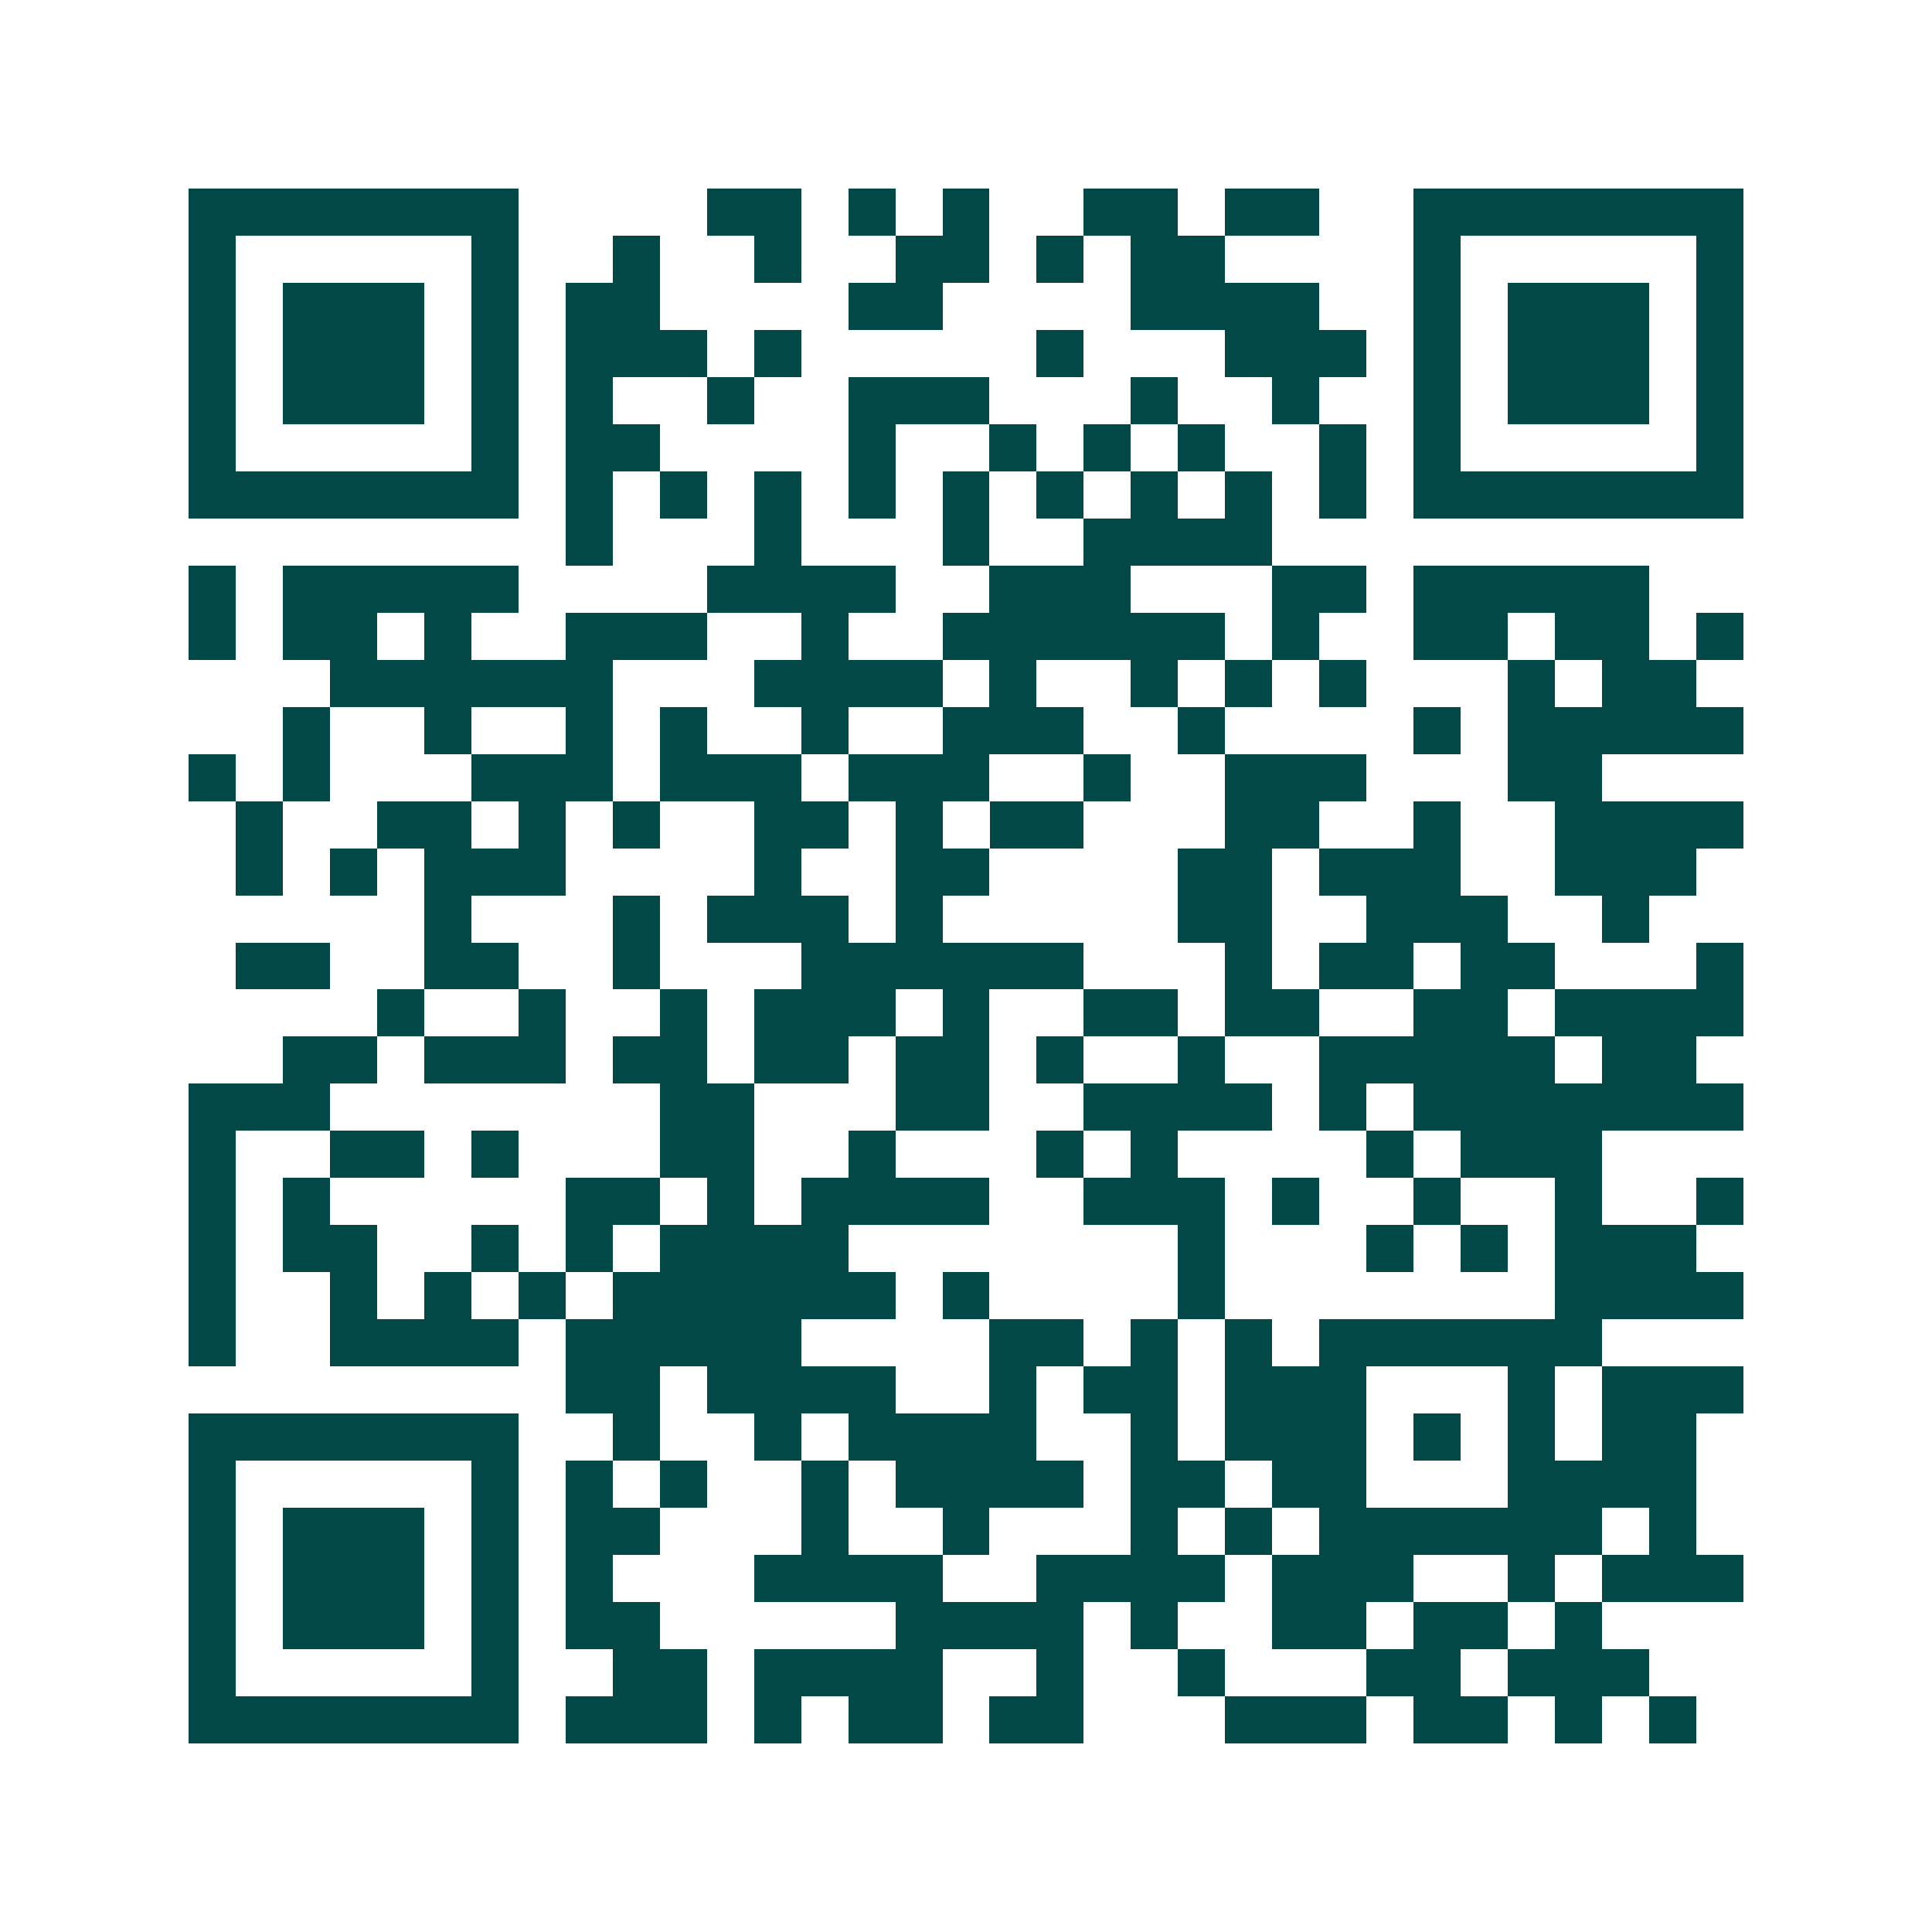 <svg xmlns="http://www.w3.org/2000/svg" width="200" height="200" viewBox="0 0 41 41" shape-rendering="crispEdges"><path fill="#ffffff" d="M0 0h41v41H0z"/><path stroke="#014847" d="M4 4.5h7m4 0h2m1 0h1m1 0h1m2 0h2m1 0h2m2 0h7M4 5.5h1m5 0h1m2 0h1m2 0h1m2 0h2m1 0h1m1 0h2m4 0h1m5 0h1M4 6.5h1m1 0h3m1 0h1m1 0h2m4 0h2m4 0h4m2 0h1m1 0h3m1 0h1M4 7.5h1m1 0h3m1 0h1m1 0h3m1 0h1m5 0h1m3 0h3m1 0h1m1 0h3m1 0h1M4 8.5h1m1 0h3m1 0h1m1 0h1m2 0h1m2 0h3m3 0h1m2 0h1m2 0h1m1 0h3m1 0h1M4 9.5h1m5 0h1m1 0h2m4 0h1m2 0h1m1 0h1m1 0h1m2 0h1m1 0h1m5 0h1M4 10.5h7m1 0h1m1 0h1m1 0h1m1 0h1m1 0h1m1 0h1m1 0h1m1 0h1m1 0h1m1 0h7M12 11.5h1m3 0h1m3 0h1m2 0h4M4 12.5h1m1 0h5m4 0h4m2 0h3m3 0h2m1 0h5M4 13.5h1m1 0h2m1 0h1m2 0h3m2 0h1m2 0h6m1 0h1m2 0h2m1 0h2m1 0h1M7 14.5h6m3 0h4m1 0h1m2 0h1m1 0h1m1 0h1m3 0h1m1 0h2M6 15.5h1m2 0h1m2 0h1m1 0h1m2 0h1m2 0h3m2 0h1m4 0h1m1 0h5M4 16.5h1m1 0h1m3 0h3m1 0h3m1 0h3m2 0h1m2 0h3m3 0h2M5 17.5h1m2 0h2m1 0h1m1 0h1m2 0h2m1 0h1m1 0h2m3 0h2m2 0h1m2 0h4M5 18.5h1m1 0h1m1 0h3m4 0h1m2 0h2m4 0h2m1 0h3m2 0h3M9 19.5h1m3 0h1m1 0h3m1 0h1m5 0h2m2 0h3m2 0h1M5 20.5h2m2 0h2m2 0h1m3 0h6m3 0h1m1 0h2m1 0h2m3 0h1M8 21.5h1m2 0h1m2 0h1m1 0h3m1 0h1m2 0h2m1 0h2m2 0h2m1 0h4M6 22.5h2m1 0h3m1 0h2m1 0h2m1 0h2m1 0h1m2 0h1m2 0h5m1 0h2M4 23.5h3m7 0h2m3 0h2m2 0h4m1 0h1m1 0h7M4 24.5h1m2 0h2m1 0h1m3 0h2m2 0h1m3 0h1m1 0h1m4 0h1m1 0h3M4 25.5h1m1 0h1m5 0h2m1 0h1m1 0h4m2 0h3m1 0h1m2 0h1m2 0h1m2 0h1M4 26.5h1m1 0h2m2 0h1m1 0h1m1 0h4m7 0h1m3 0h1m1 0h1m1 0h3M4 27.5h1m2 0h1m1 0h1m1 0h1m1 0h6m1 0h1m4 0h1m7 0h4M4 28.5h1m2 0h4m1 0h5m4 0h2m1 0h1m1 0h1m1 0h6M12 29.5h2m1 0h4m2 0h1m1 0h2m1 0h3m3 0h1m1 0h3M4 30.5h7m2 0h1m2 0h1m1 0h4m2 0h1m1 0h3m1 0h1m1 0h1m1 0h2M4 31.5h1m5 0h1m1 0h1m1 0h1m2 0h1m1 0h4m1 0h2m1 0h2m3 0h4M4 32.5h1m1 0h3m1 0h1m1 0h2m3 0h1m2 0h1m3 0h1m1 0h1m1 0h6m1 0h1M4 33.5h1m1 0h3m1 0h1m1 0h1m3 0h4m2 0h4m1 0h3m2 0h1m1 0h3M4 34.5h1m1 0h3m1 0h1m1 0h2m5 0h4m1 0h1m2 0h2m1 0h2m1 0h1M4 35.5h1m5 0h1m2 0h2m1 0h4m2 0h1m2 0h1m3 0h2m1 0h3M4 36.5h7m1 0h3m1 0h1m1 0h2m1 0h2m3 0h3m1 0h2m1 0h1m1 0h1"/></svg>
